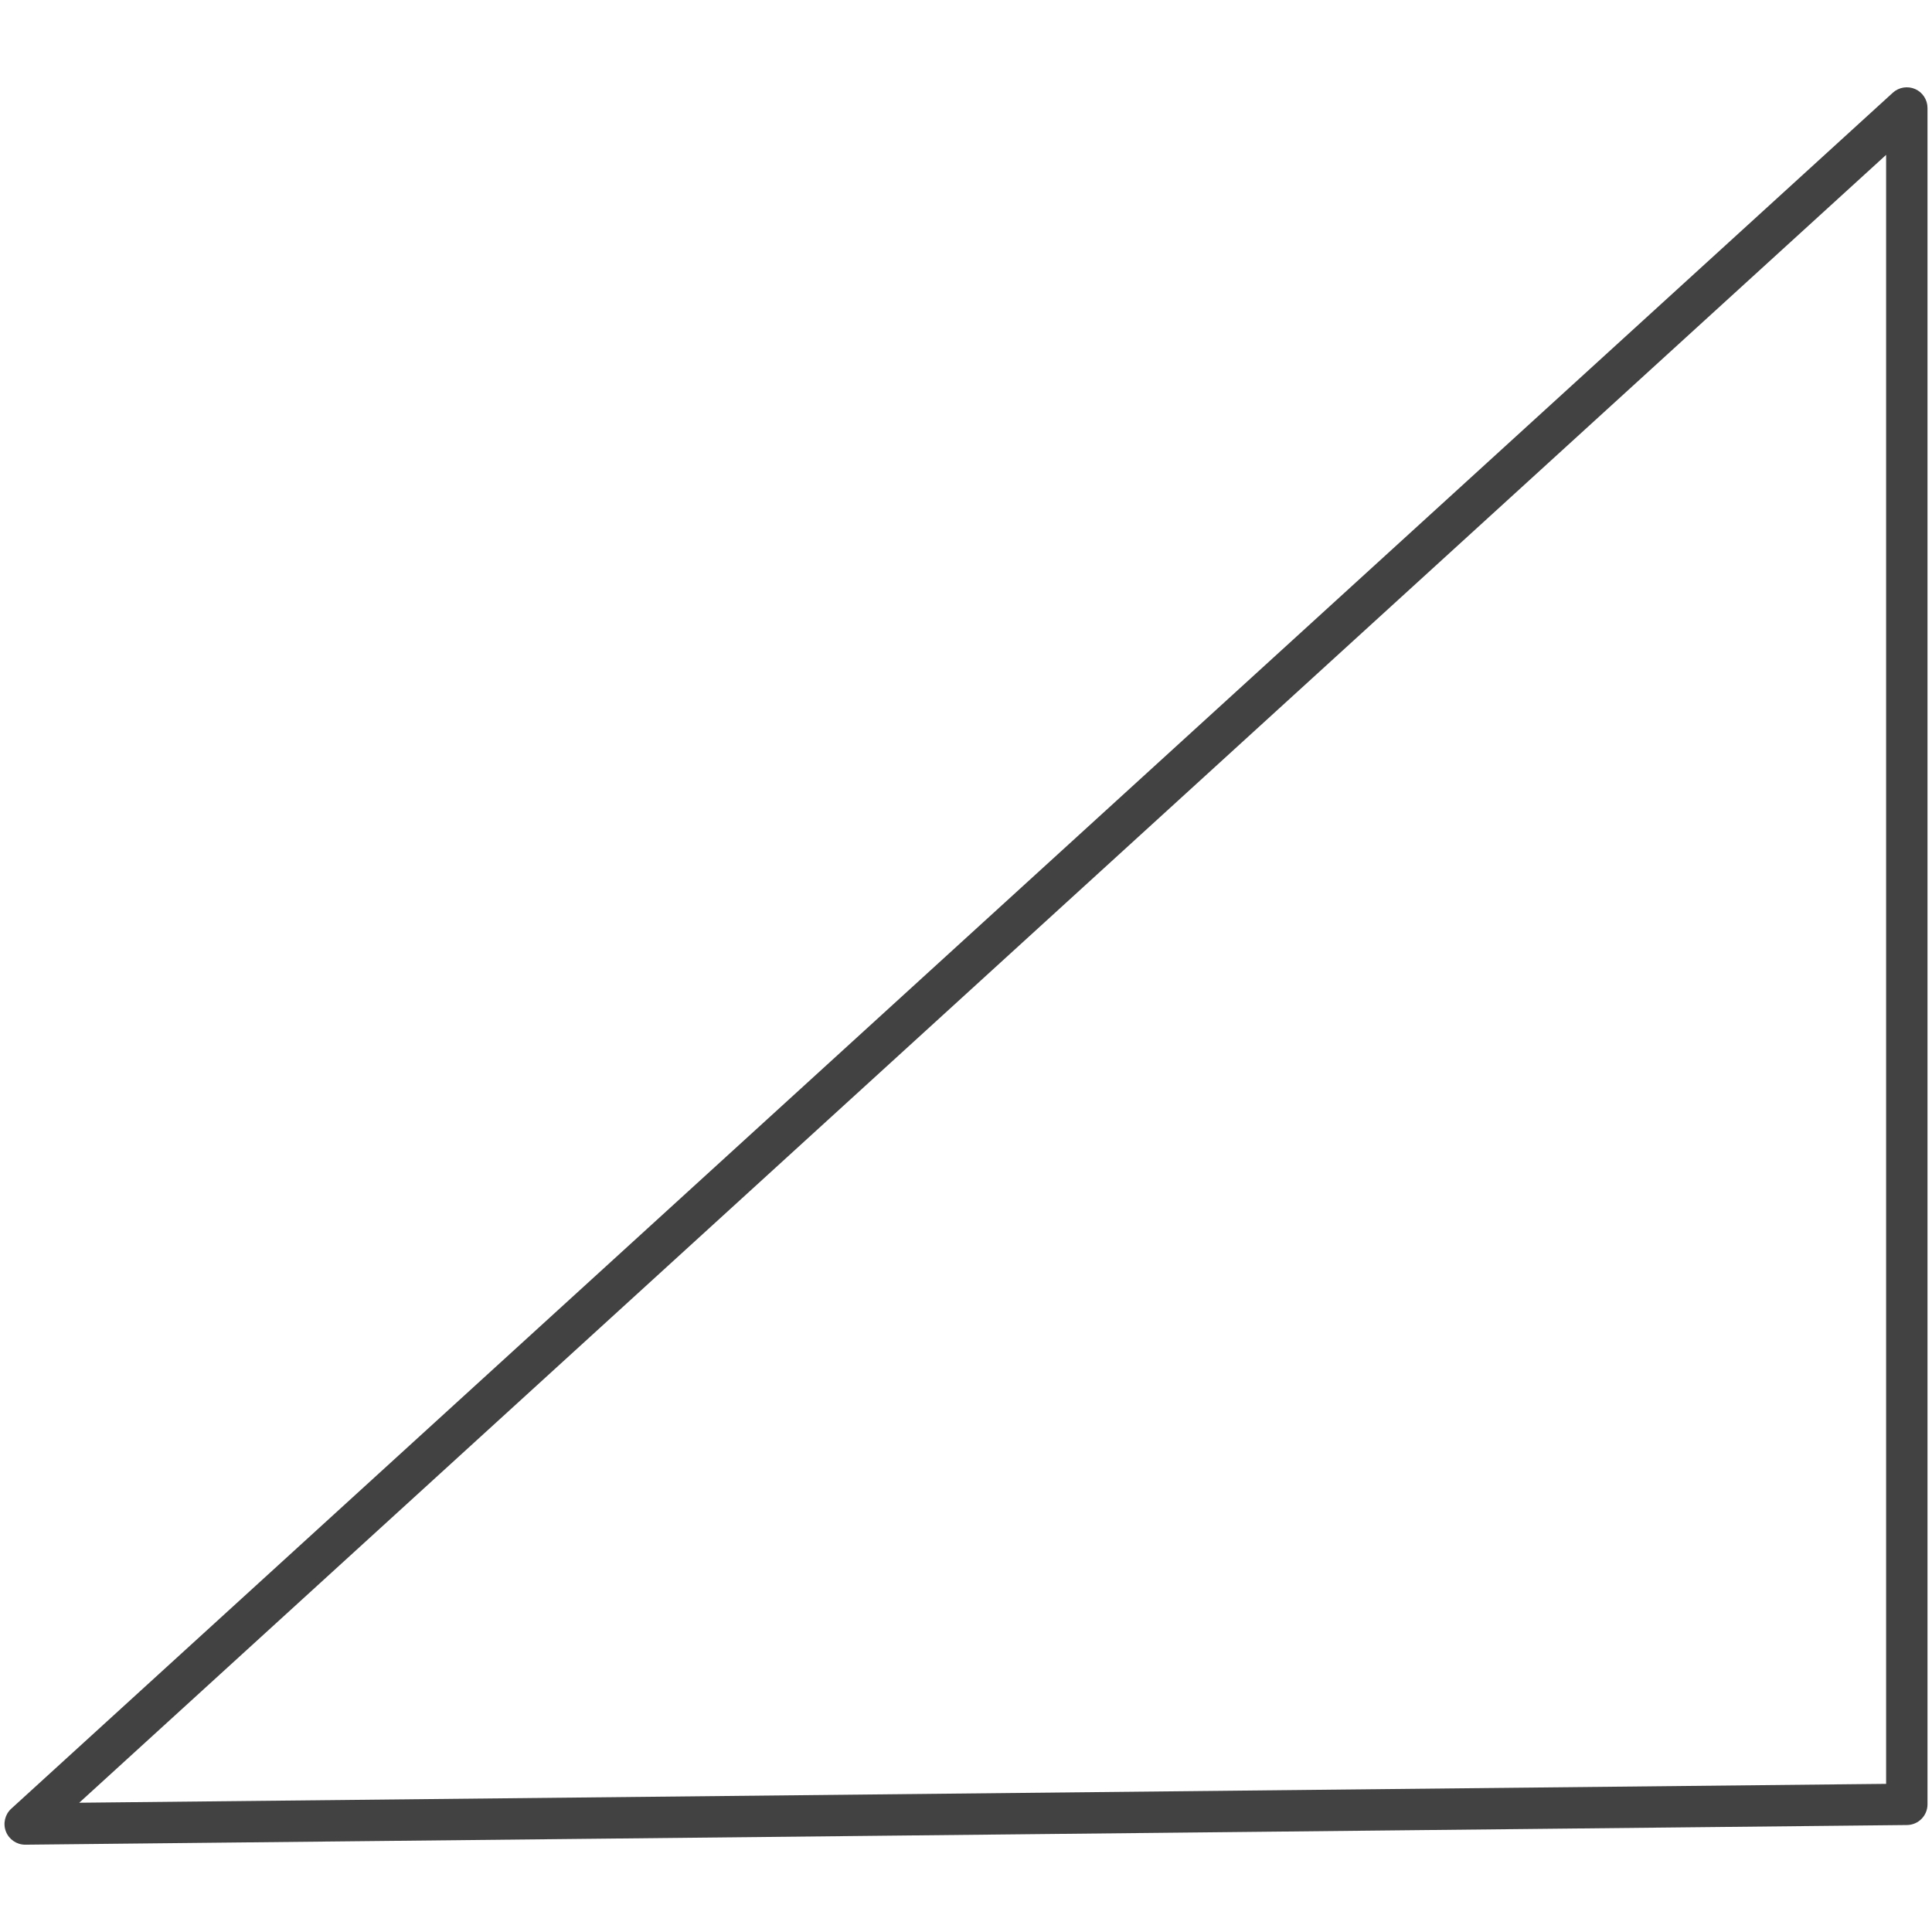 <?xml version="1.0" encoding="utf-8"?>
<!-- Generator: Adobe Illustrator 25.2.0, SVG Export Plug-In . SVG Version: 6.00 Build 0)  -->
<svg version="1.1" id="Layer_1" xmlns="http://www.w3.org/2000/svg" xmlns:xlink="http://www.w3.org/1999/xlink" x="0px" y="0px"
	 viewBox="0 0 100 100" enable-background="new 0 0 100 100" xml:space="preserve">
<g>
	<path fill="#424242" d="M1.304,95.481c-0.439,0-0.836-0.269-0.997-0.679
		c-0.162-0.413-0.053-0.884,0.275-1.184L97.974,4.797
		c0.314-0.285,0.768-0.357,1.155-0.188c0.388,0.172,0.638,0.556,0.638,0.98
		v87.803c0,0.587-0.473,1.065-1.06,1.071L1.315,95.481
		C1.311,95.481,1.308,95.481,1.304,95.481z M98.696,93.392H98.717H98.696z
		 M97.625,8.016L4.101,93.309l93.524-0.977V8.016z"/>
</g>
</svg>
